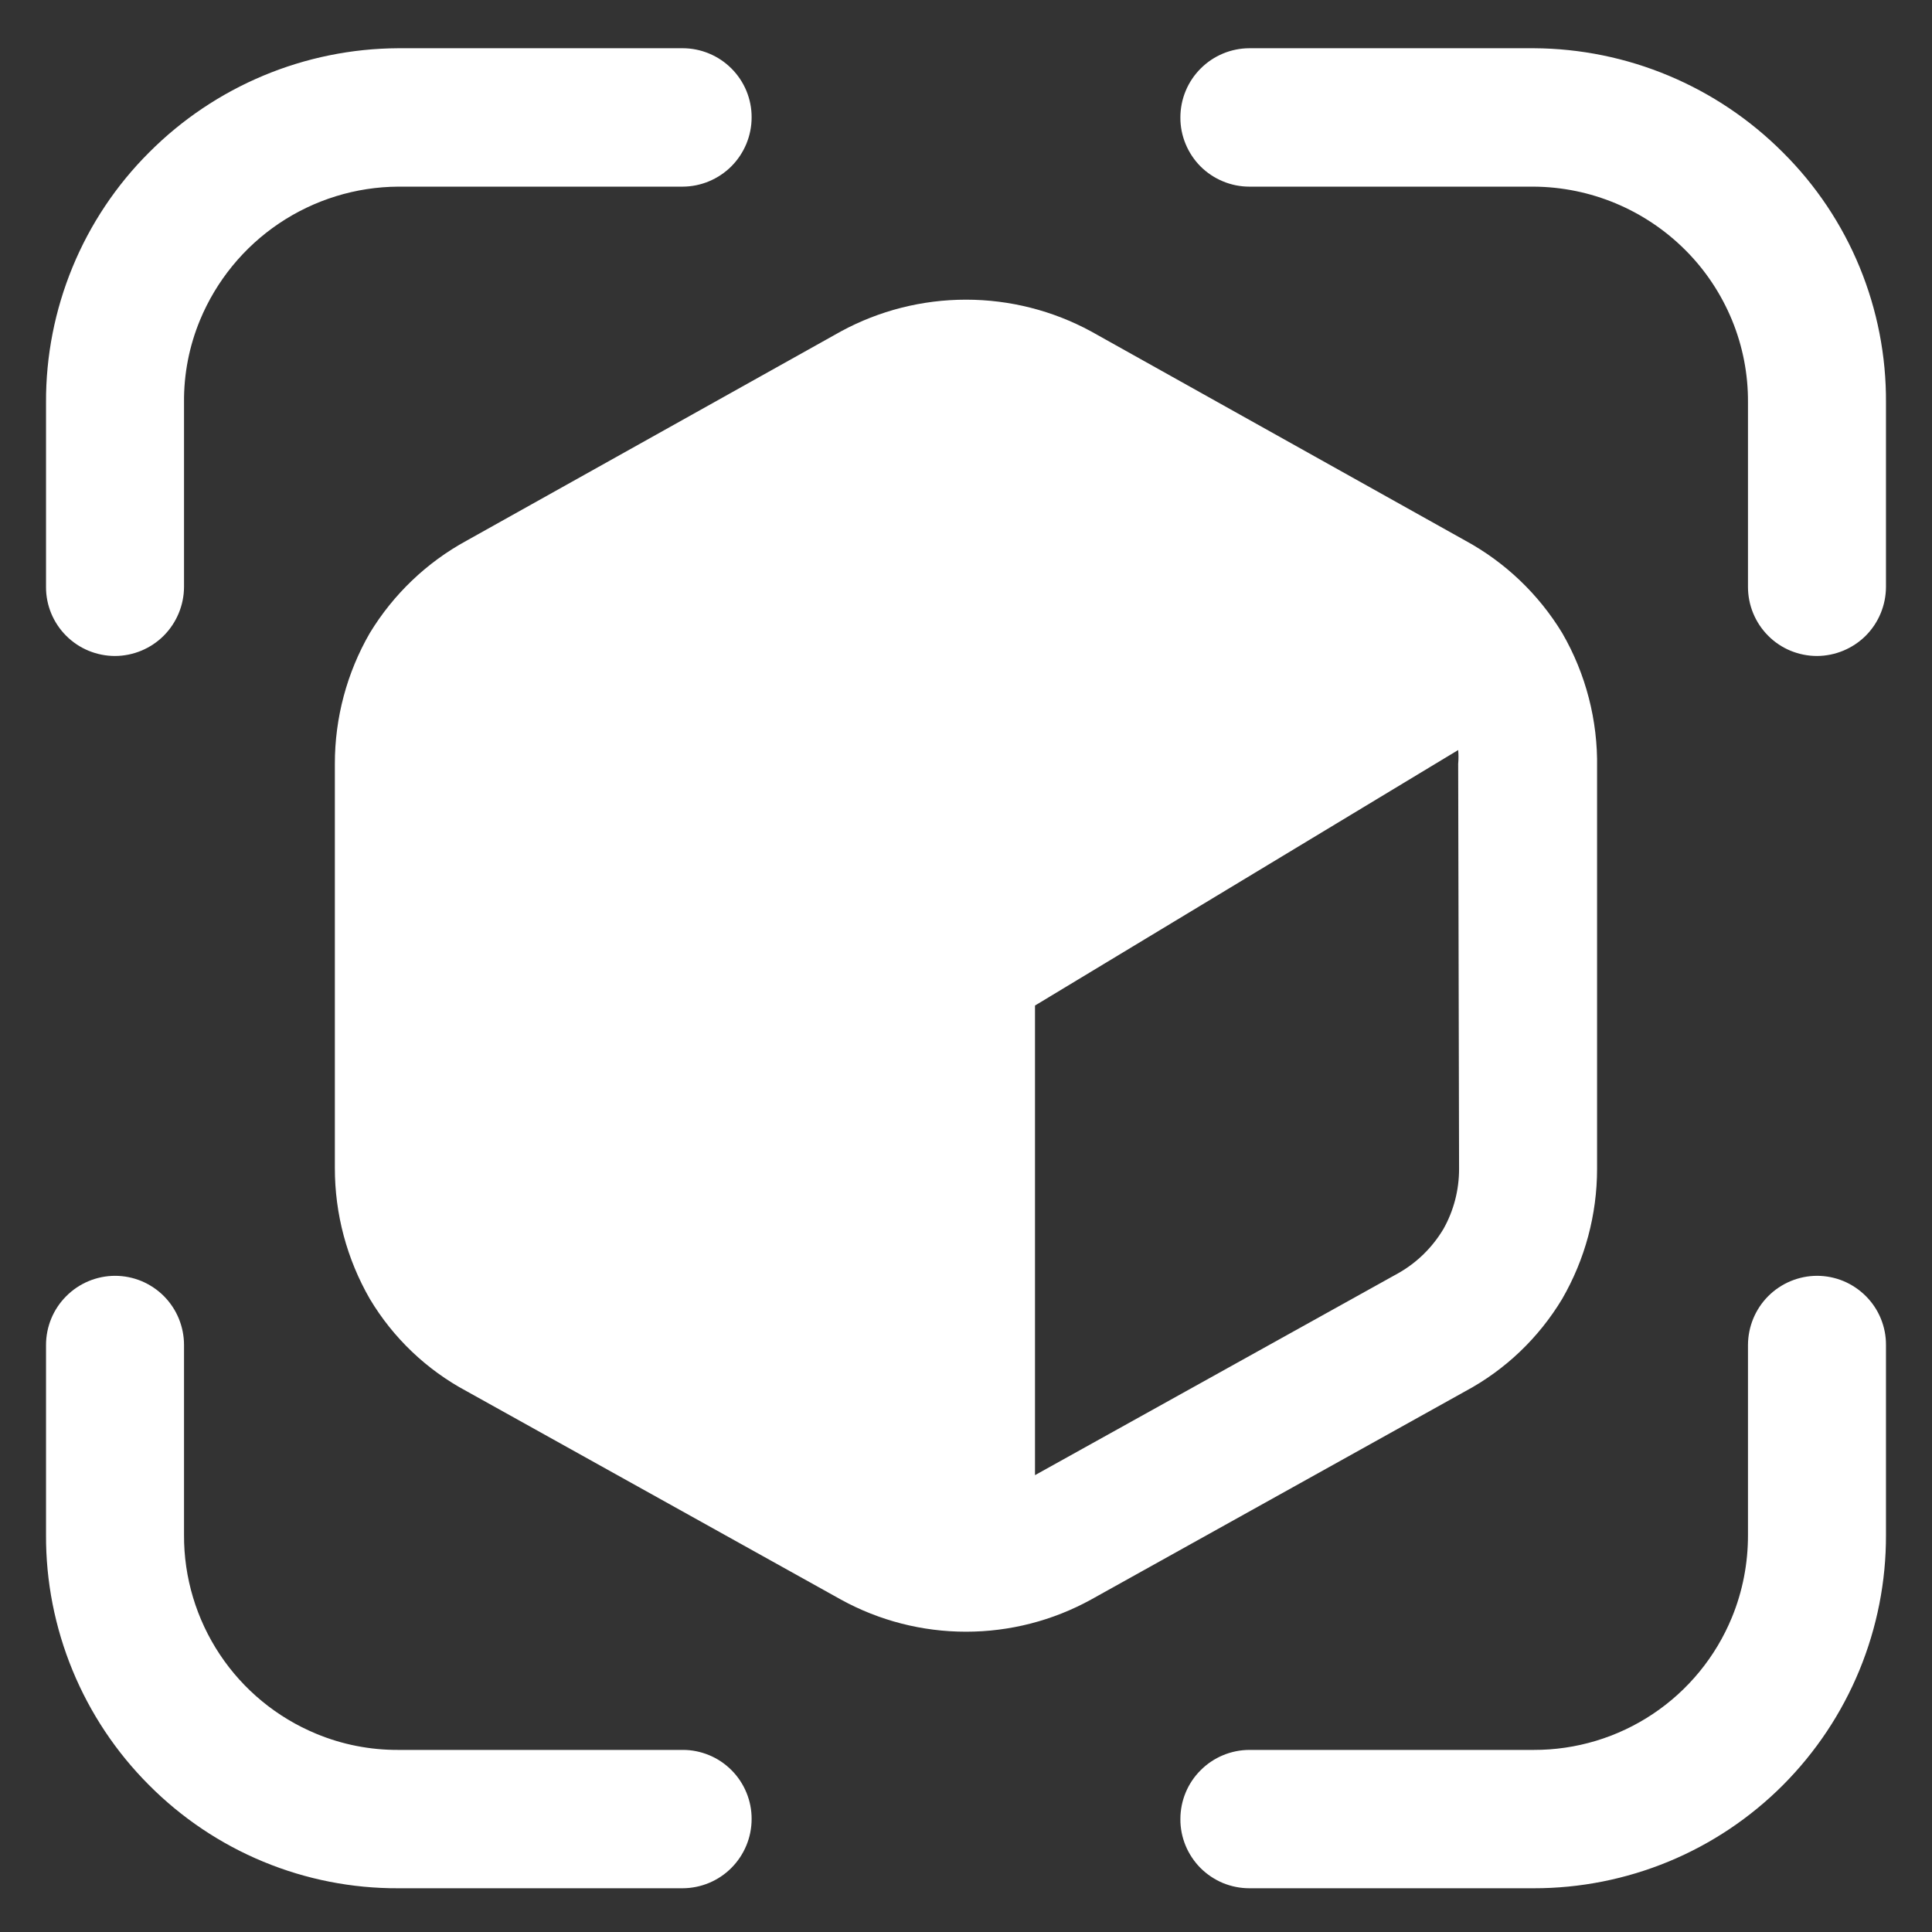 <svg width="28" height="28" viewBox="0 0 28 28" fill="none" xmlns="http://www.w3.org/2000/svg">
<rect x="0" y="0" width="28" height="28" fill="#333333" stroke="none"/>
<path d="M22.64 9.173C22.299 8.612 21.816 8.151 21.24 7.837L15.813 4.803C15.257 4.501 14.633 4.343 14 4.343C13.367 4.343 12.743 4.501 12.187 4.803L6.76 7.837C6.184 8.151 5.701 8.613 5.36 9.174C5.027 9.75 4.852 10.406 4.853 11.071V16.926C4.852 17.593 5.027 18.247 5.36 18.825C5.697 19.389 6.181 19.851 6.76 20.161L12.187 23.182C12.742 23.488 13.366 23.648 14 23.648C14.634 23.648 15.258 23.488 15.813 23.182L21.24 20.161C21.819 19.85 22.302 19.387 22.64 18.825C22.972 18.251 23.146 17.602 23.146 16.939V11.126C23.158 10.441 22.983 9.765 22.64 9.173ZM21.146 16.941C21.146 17.246 21.069 17.545 20.92 17.81C20.761 18.077 20.536 18.299 20.267 18.451L15 21.379V14.573L21.133 10.87C21.139 10.937 21.139 11.003 21.133 11.07L21.146 16.941ZM26.333 9.507C26.202 9.507 26.072 9.481 25.95 9.431C25.829 9.381 25.718 9.307 25.626 9.214C25.533 9.121 25.459 9.01 25.409 8.889C25.359 8.768 25.333 8.637 25.333 8.506V5.833C25.336 5.423 25.257 5.017 25.101 4.638C24.945 4.26 24.716 3.915 24.427 3.626C23.843 3.041 23.053 2.71 22.227 2.705H18.107C17.975 2.705 17.845 2.679 17.723 2.628C17.602 2.578 17.491 2.504 17.398 2.411C17.306 2.318 17.232 2.207 17.182 2.085C17.132 1.964 17.106 1.833 17.107 1.702C17.107 1.437 17.212 1.182 17.4 0.994C17.587 0.806 17.841 0.7 18.107 0.699H22.227C23.583 0.705 24.882 1.249 25.84 2.21C26.317 2.684 26.695 3.249 26.951 3.871C27.207 4.493 27.337 5.16 27.333 5.833V8.506C27.332 8.771 27.227 9.025 27.04 9.213C26.852 9.4 26.598 9.506 26.333 9.507ZM22.227 27.366H18.107C17.975 27.366 17.845 27.34 17.723 27.29C17.602 27.239 17.491 27.165 17.398 27.072C17.306 26.979 17.232 26.868 17.182 26.747C17.132 26.625 17.106 26.495 17.107 26.363C17.107 26.098 17.212 25.843 17.4 25.656C17.587 25.468 17.841 25.362 18.107 25.361H22.227C22.842 25.363 23.445 25.181 23.956 24.839C24.468 24.497 24.866 24.01 25.1 23.441C25.256 23.062 25.334 22.655 25.333 22.246V19.493C25.334 19.227 25.439 18.973 25.626 18.785C25.814 18.597 26.068 18.491 26.333 18.49C26.465 18.49 26.595 18.516 26.716 18.566C26.838 18.617 26.948 18.691 27.041 18.784C27.134 18.877 27.208 18.987 27.258 19.109C27.308 19.231 27.334 19.361 27.333 19.493V22.246C27.335 22.918 27.204 23.584 26.948 24.206C26.692 24.828 26.316 25.393 25.841 25.87C25.367 26.345 24.804 26.722 24.183 26.979C23.563 27.235 22.898 27.367 22.227 27.366ZM9.893 27.366H5.773C5.102 27.369 4.436 27.238 3.816 26.981C3.195 26.724 2.632 26.346 2.159 25.87C1.683 25.394 1.307 24.829 1.051 24.207C0.795 23.585 0.664 22.918 0.667 22.246V19.493C0.667 19.227 0.772 18.973 0.96 18.785C1.147 18.597 1.401 18.491 1.667 18.49C1.798 18.49 1.928 18.516 2.05 18.566C2.171 18.617 2.282 18.691 2.375 18.784C2.467 18.877 2.541 18.987 2.591 19.109C2.641 19.231 2.667 19.361 2.667 19.493V22.246C2.664 22.862 2.845 23.465 3.186 23.978C3.527 24.491 4.013 24.891 4.583 25.127C4.96 25.284 5.365 25.363 5.773 25.361H9.893C10.025 25.36 10.155 25.387 10.277 25.437C10.398 25.487 10.508 25.561 10.601 25.654C10.694 25.747 10.768 25.858 10.818 25.98C10.868 26.101 10.894 26.232 10.893 26.363C10.893 26.629 10.787 26.883 10.6 27.071C10.413 27.259 10.159 27.365 9.893 27.366ZM1.667 9.507C1.535 9.507 1.405 9.481 1.284 9.431C1.162 9.381 1.052 9.307 0.959 9.214C0.866 9.121 0.792 9.01 0.742 8.889C0.692 8.768 0.666 8.637 0.667 8.506V5.833C0.664 5.16 0.795 4.494 1.051 3.872C1.307 3.25 1.684 2.685 2.16 2.21C3.117 1.249 4.416 0.705 5.773 0.699H9.893C10.025 0.699 10.155 0.725 10.277 0.776C10.398 0.826 10.508 0.9 10.601 0.993C10.694 1.086 10.768 1.197 10.818 1.318C10.868 1.44 10.894 1.57 10.893 1.702C10.893 1.967 10.787 2.222 10.6 2.41C10.413 2.597 10.159 2.704 9.893 2.705H5.773C5.157 2.708 4.556 2.894 4.044 3.238C3.533 3.582 3.135 4.069 2.899 4.638C2.742 5.017 2.663 5.423 2.667 5.833V8.506C2.666 8.771 2.56 9.025 2.373 9.213C2.186 9.4 1.932 9.506 1.667 9.507Z" fill="white"/>
</svg>
